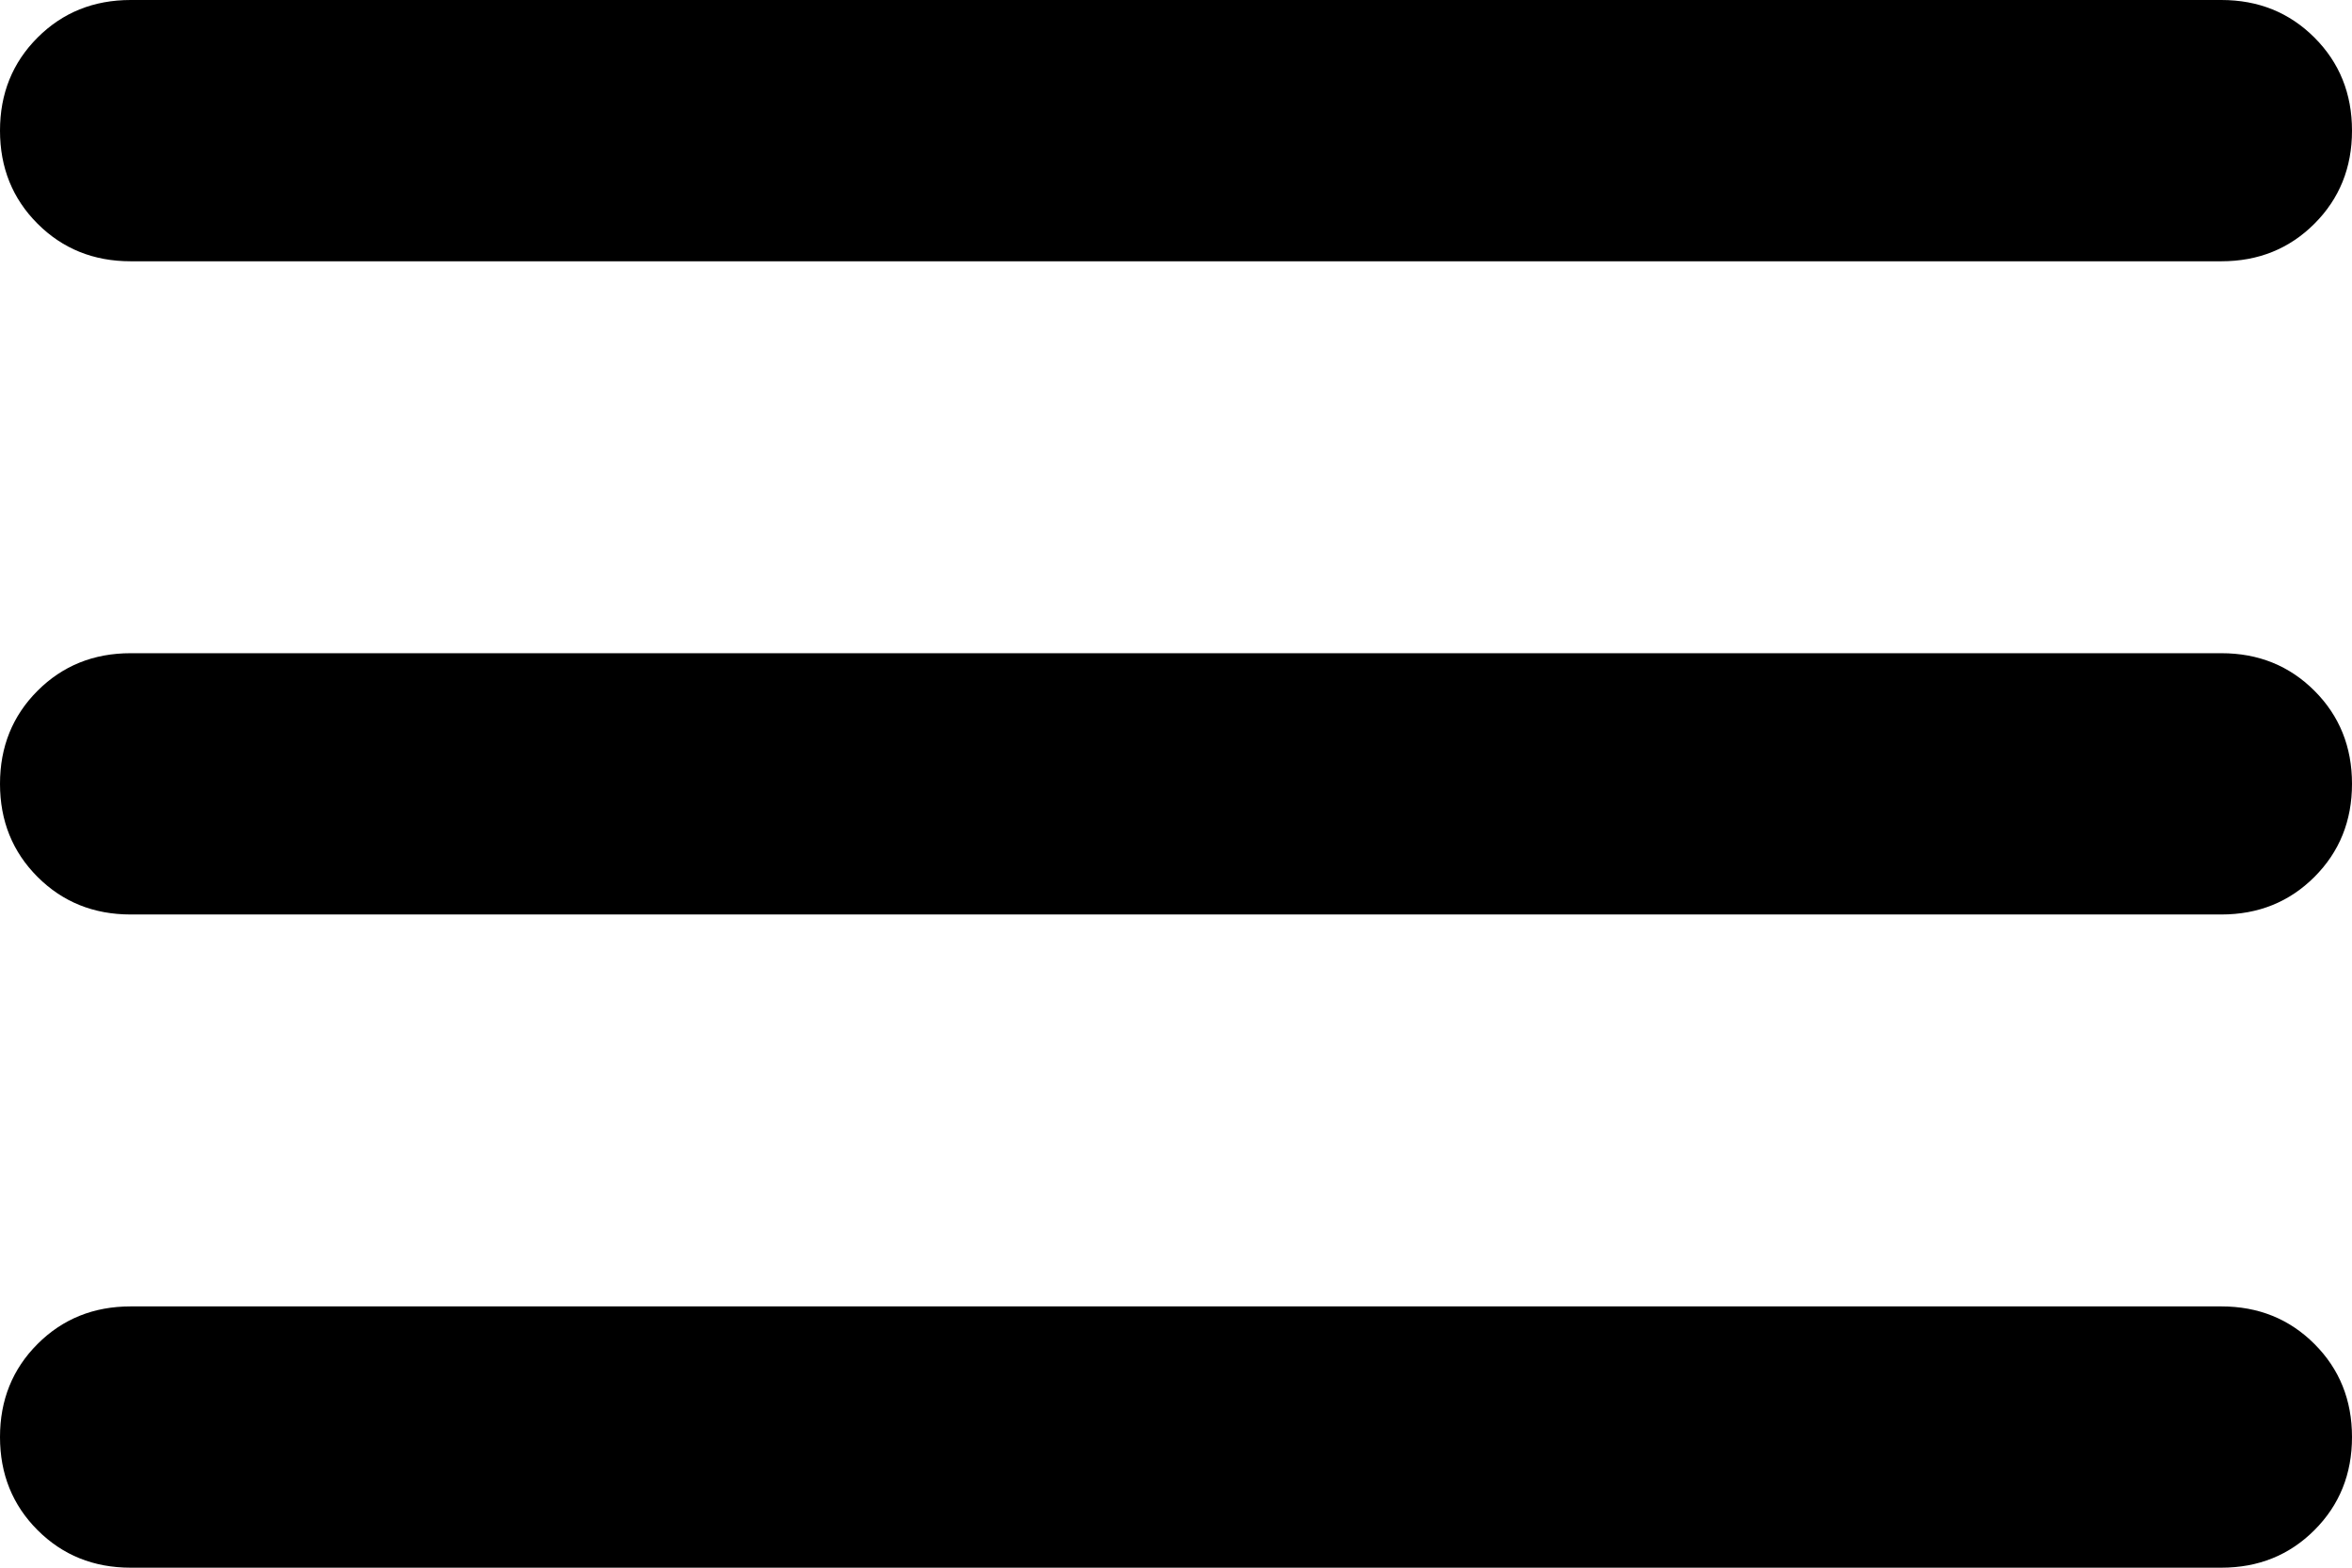 <svg xmlns="http://www.w3.org/2000/svg" width="720" height="480" viewBox="0 0 720 480"><path d="M160-240q-17,0-28.5-11.5T120-280q0-17,11.5-28.5T160-320H800q17,0,28.5,11.5T840-280q0,17-11.5,28.5T800-240Zm0-200q-17,0-28.5-11.5T120-480q0-17,11.5-28.5T160-520H800q17,0,28.5,11.5T840-480q0,17-11.5,28.5T800-440Zm0-200q-17,0-28.5-11.5T120-680q0-17,11.5-28.5T160-720H800q17,0,28.5,11.5T840-680q0,17-11.5,28.5T800-640Z" transform="translate(-120 720)"/></svg>